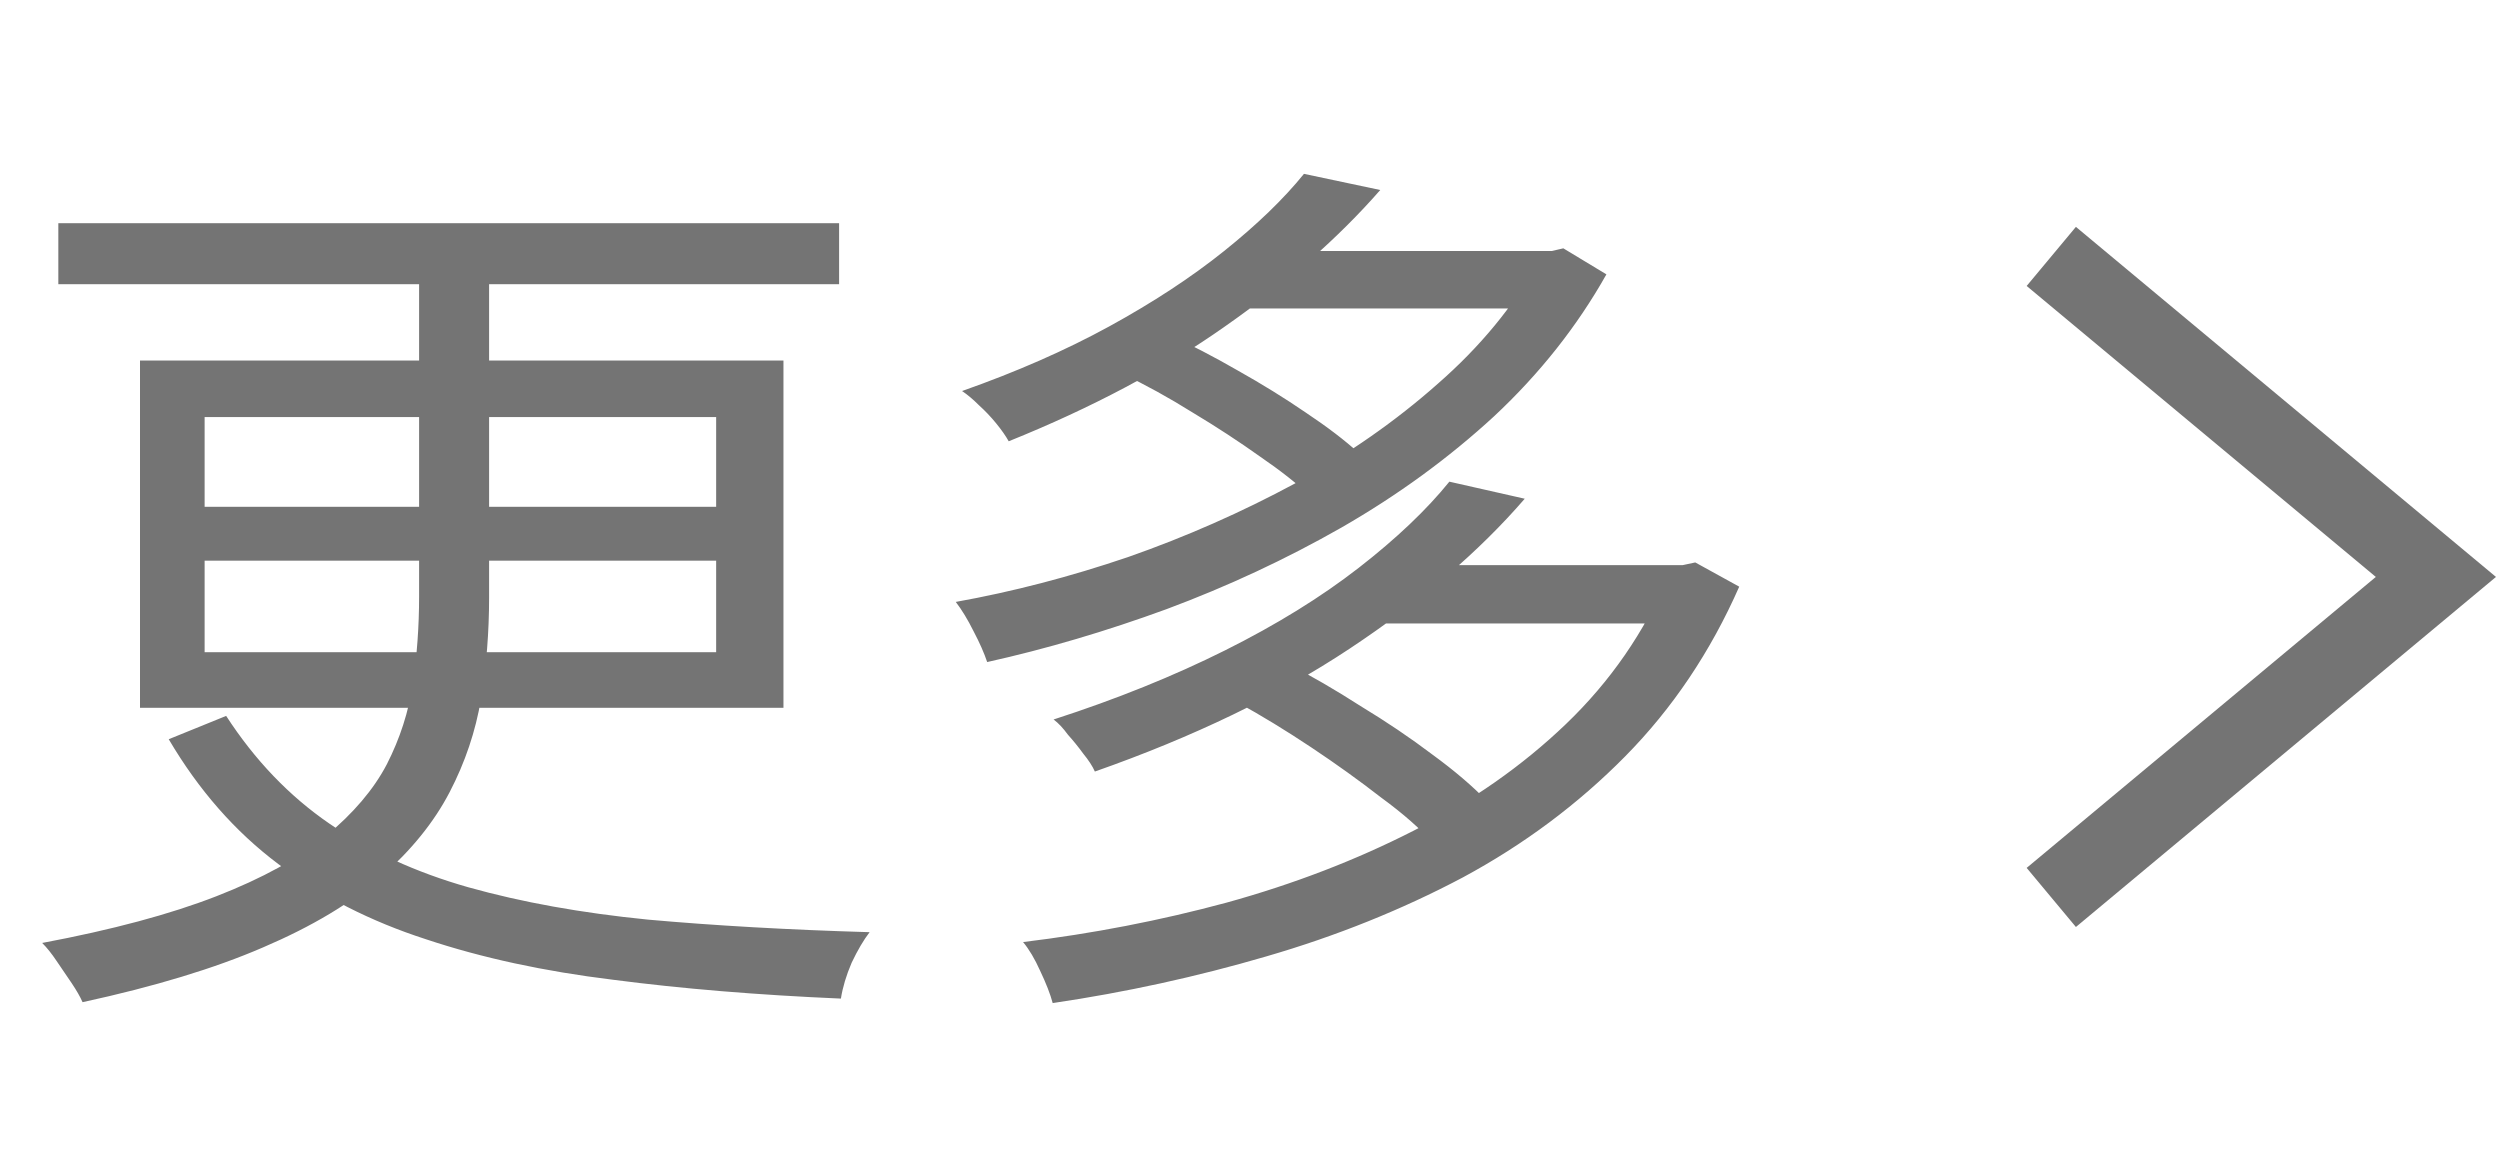 <svg width="39" height="18" viewBox="0 0 39 18" fill="none" xmlns="http://www.w3.org/2000/svg">
<path d="M0.91 3.482H13.09V4.434H0.91V3.482ZM6.538 3.888H7.63V9.32C7.63 9.861 7.588 10.389 7.504 10.902C7.42 11.406 7.257 11.891 7.014 12.358C6.771 12.825 6.417 13.263 5.95 13.674C5.483 14.085 4.867 14.453 4.102 14.78C3.346 15.107 2.408 15.391 1.288 15.634C1.251 15.55 1.195 15.452 1.12 15.34C1.045 15.228 0.966 15.111 0.882 14.99C0.807 14.878 0.733 14.785 0.658 14.71C1.75 14.505 2.655 14.262 3.374 13.982C4.093 13.702 4.662 13.389 5.082 13.044C5.511 12.689 5.829 12.316 6.034 11.924C6.239 11.523 6.375 11.103 6.44 10.664C6.505 10.225 6.538 9.773 6.538 9.306V3.888ZM3.192 8.746V10.174H11.172V8.746H3.192ZM3.192 6.506V7.906H11.172V6.506H3.192ZM2.184 5.624H12.222V11.042H2.184V5.624ZM3.528 11.168C3.976 11.859 4.513 12.419 5.138 12.848C5.763 13.277 6.487 13.609 7.308 13.842C8.139 14.075 9.072 14.243 10.108 14.346C11.144 14.439 12.297 14.505 13.566 14.542C13.473 14.663 13.379 14.822 13.286 15.018C13.202 15.214 13.146 15.401 13.118 15.578C11.821 15.522 10.635 15.424 9.562 15.284C8.489 15.153 7.518 14.943 6.65 14.654C5.782 14.374 5.012 13.982 4.34 13.478C3.668 12.974 3.099 12.325 2.632 11.532L3.528 11.168ZM17.514 5.834L18.228 5.218C18.573 5.377 18.933 5.563 19.306 5.778C19.689 5.993 20.043 6.212 20.37 6.436C20.706 6.66 20.981 6.87 21.196 7.066L20.454 7.752C20.249 7.556 19.983 7.346 19.656 7.122C19.329 6.889 18.979 6.66 18.606 6.436C18.233 6.203 17.869 6.002 17.514 5.834ZM23.996 3.916H24.206L24.388 3.874L25.06 4.28C24.603 5.092 24.019 5.829 23.31 6.492C22.601 7.145 21.807 7.724 20.93 8.228C20.062 8.723 19.152 9.147 18.2 9.502C17.257 9.847 16.324 10.123 15.4 10.328C15.353 10.188 15.283 10.029 15.19 9.852C15.097 9.665 15.003 9.511 14.91 9.39C15.797 9.231 16.693 8.998 17.598 8.69C18.503 8.373 19.371 7.99 20.202 7.542C21.033 7.085 21.775 6.567 22.428 5.988C23.091 5.409 23.613 4.775 23.996 4.084V3.916ZM19.306 3.916H24.248V4.812H19.306V3.916ZM20.342 2.712L21.532 2.964C20.879 3.711 20.071 4.42 19.11 5.092C18.158 5.764 17.033 6.361 15.736 6.884C15.689 6.8 15.624 6.707 15.54 6.604C15.456 6.501 15.367 6.408 15.274 6.324C15.181 6.231 15.092 6.156 15.008 6.1C15.857 5.801 16.623 5.465 17.304 5.092C17.985 4.719 18.583 4.327 19.096 3.916C19.609 3.505 20.025 3.104 20.342 2.712ZM19.306 10.958L20.09 10.356C20.454 10.543 20.832 10.762 21.224 11.014C21.625 11.257 21.999 11.509 22.344 11.77C22.689 12.022 22.974 12.265 23.198 12.498L22.372 13.17C22.167 12.937 21.891 12.694 21.546 12.442C21.21 12.181 20.846 11.919 20.454 11.658C20.062 11.397 19.679 11.163 19.306 10.958ZM26.026 8.816H26.25L26.446 8.774L27.132 9.152C26.684 10.169 26.091 11.051 25.354 11.798C24.617 12.545 23.772 13.175 22.82 13.688C21.868 14.192 20.846 14.603 19.754 14.92C18.671 15.237 17.561 15.48 16.422 15.648C16.385 15.508 16.319 15.34 16.226 15.144C16.142 14.957 16.053 14.808 15.96 14.696C17.043 14.565 18.102 14.36 19.138 14.08C20.183 13.791 21.154 13.417 22.05 12.96C22.955 12.503 23.749 11.947 24.43 11.294C25.121 10.631 25.653 9.861 26.026 8.984V8.816ZM21.49 8.816H26.306V9.726H21.49V8.816ZM22.61 7.514L23.786 7.78C23.077 8.601 22.167 9.381 21.056 10.118C19.945 10.855 18.62 11.495 17.08 12.036C17.043 11.952 16.982 11.859 16.898 11.756C16.823 11.653 16.744 11.555 16.66 11.462C16.585 11.359 16.511 11.28 16.436 11.224C17.416 10.907 18.307 10.547 19.11 10.146C19.913 9.745 20.608 9.315 21.196 8.858C21.784 8.401 22.255 7.953 22.61 7.514Z" fill="#747474"/>
<path d="M32 4L38 9L32 14" stroke="#747474" stroke-width="1.2"/>
</svg>
